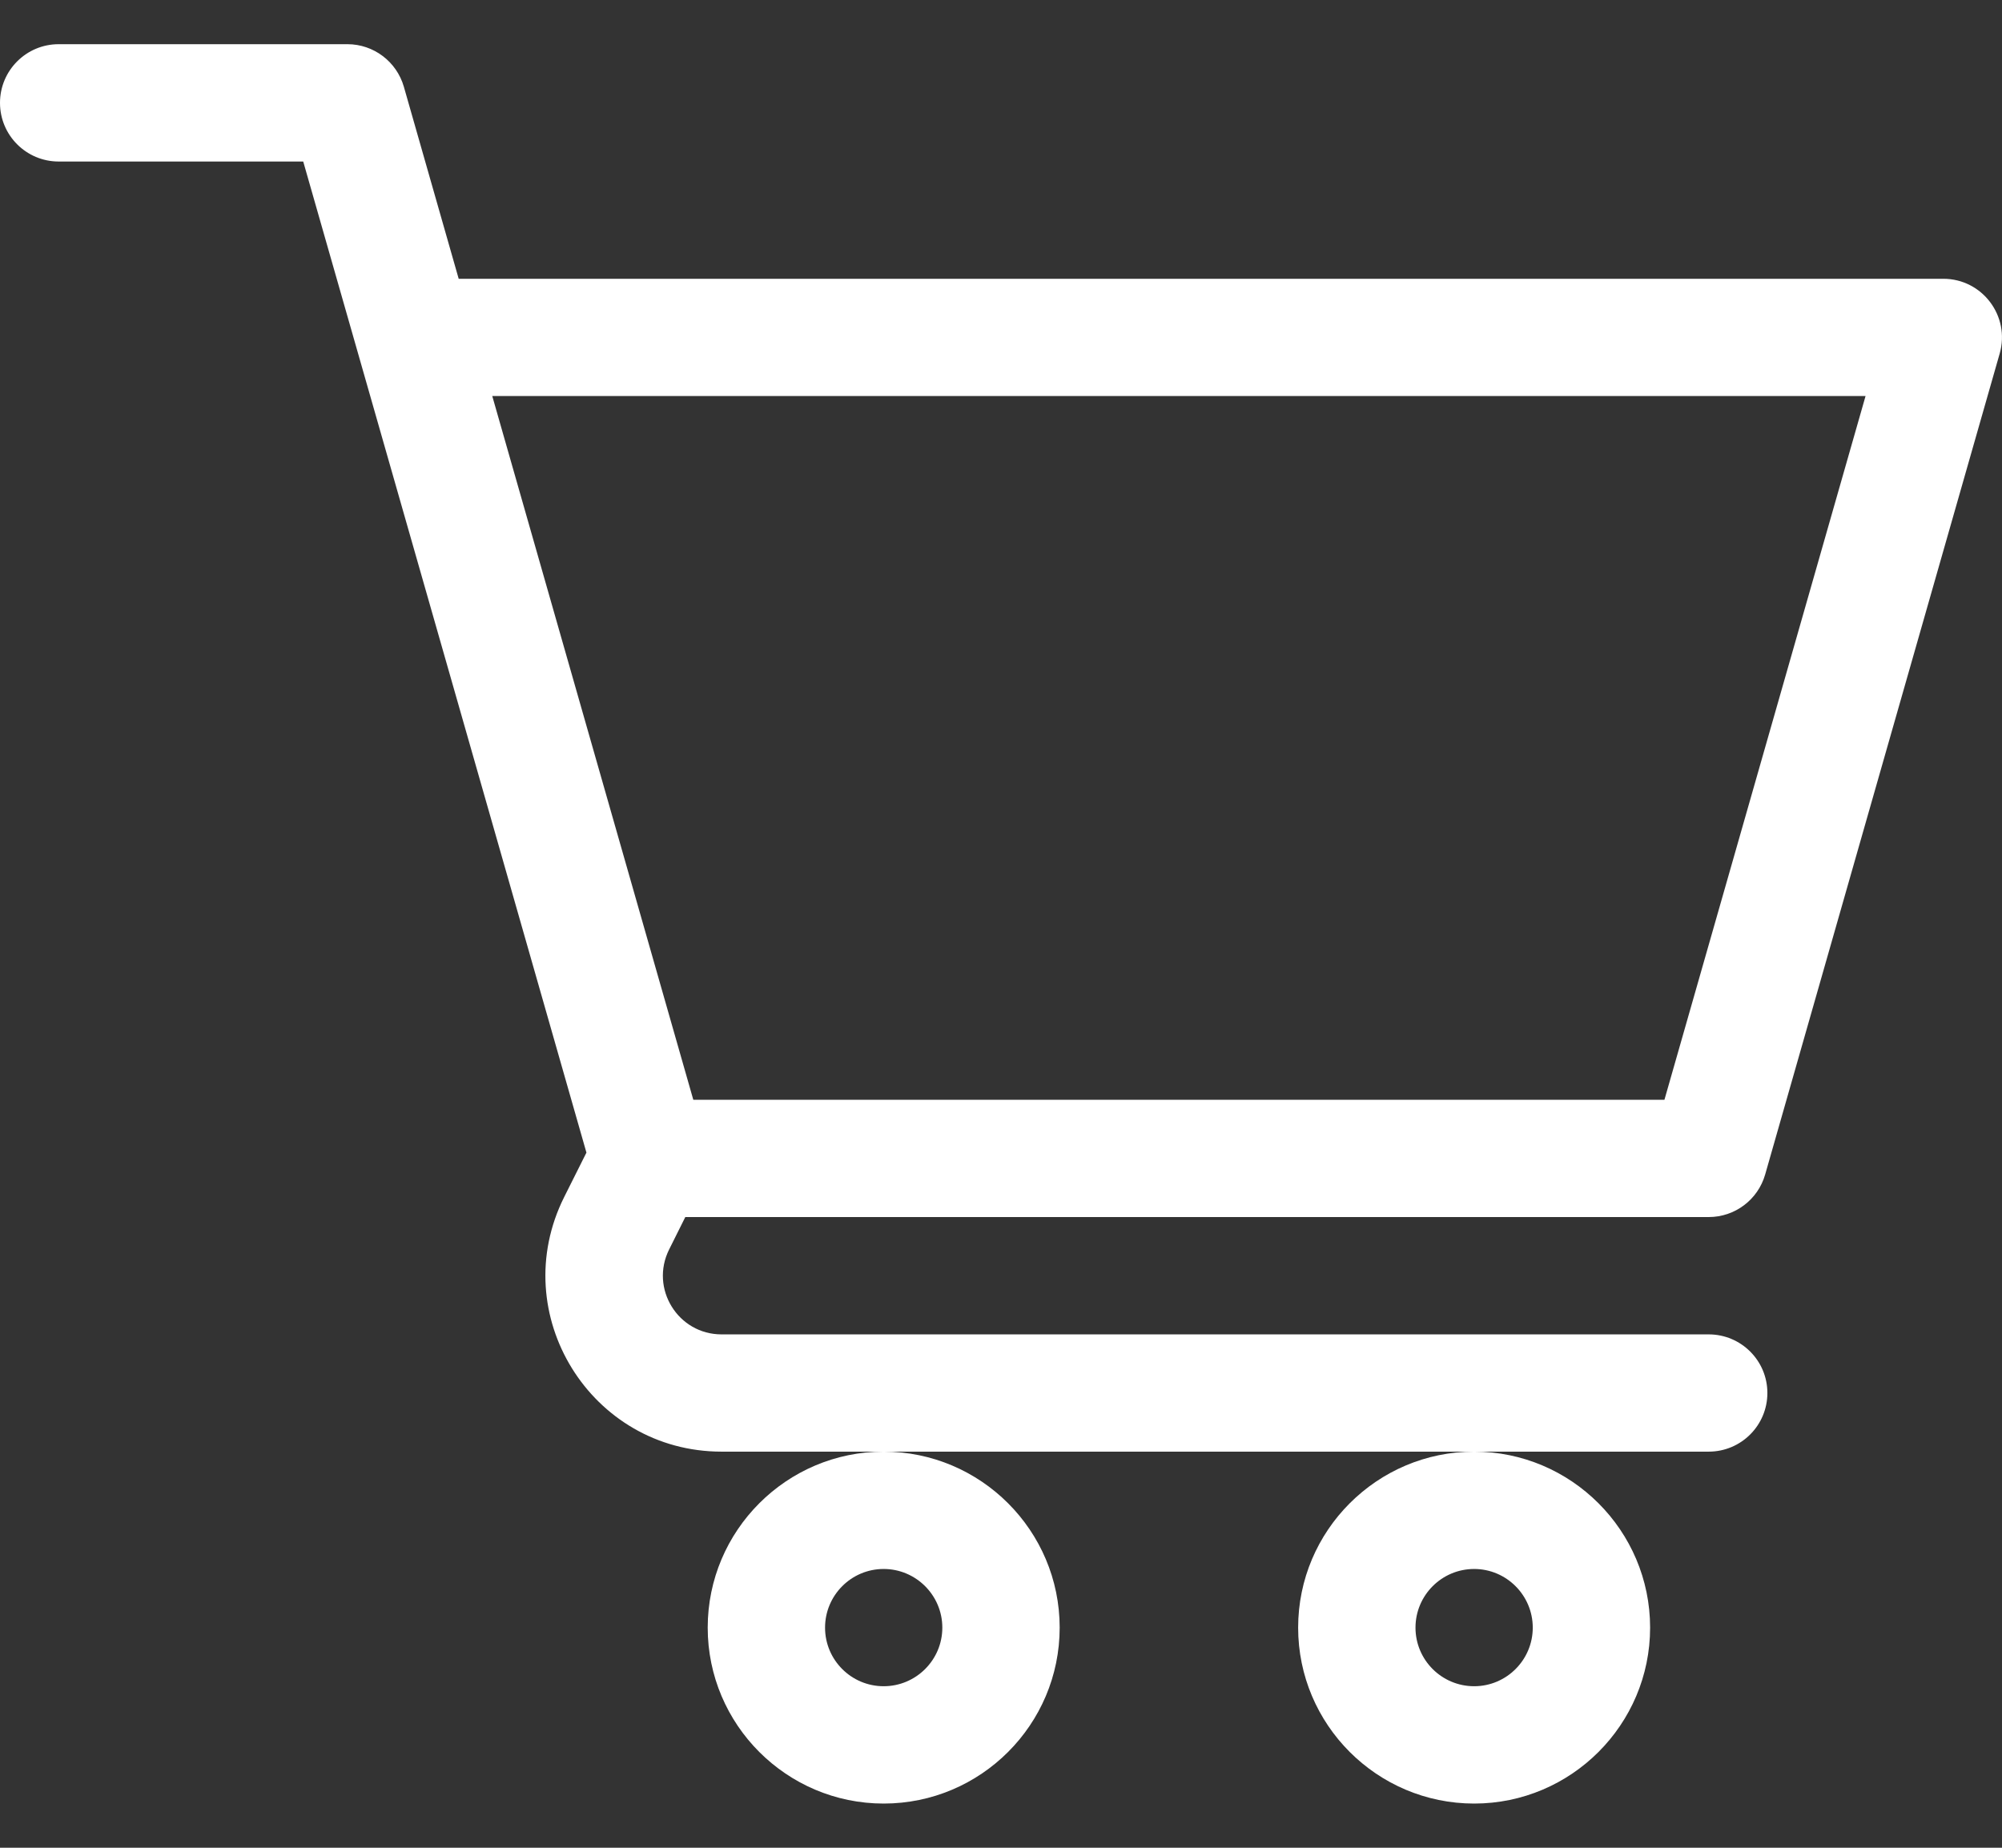 <svg width="26" height="24" viewBox="0 0 26 24" fill="none" xmlns="http://www.w3.org/2000/svg">
<rect x="0" y="0" width="26" height="24" fill="#333333" stroke="none"/>
<path d="M9.191 21.141C9.191 22.401 10.216 23.426 11.476 23.426C12.737 23.426 13.762 22.401 13.762 21.141C13.762 19.881 12.737 18.855 11.476 18.855C10.216 18.855 9.191 19.881 9.191 21.141ZM11.476 20.379C11.896 20.379 12.238 20.721 12.238 21.141C12.238 21.561 11.896 21.902 11.476 21.902C11.056 21.902 10.715 21.561 10.715 21.141C10.715 20.721 11.056 20.379 11.476 20.379Z" fill="white"/>
<path d="M16.859 21.141C16.859 22.401 17.884 23.426 19.145 23.426C20.404 23.426 21.43 22.401 21.43 21.141C21.43 19.881 20.404 18.855 19.145 18.855C17.884 18.855 16.859 19.881 16.859 21.141ZM19.145 20.379C19.564 20.379 19.906 20.721 19.906 21.141C19.906 21.561 19.564 21.902 19.145 21.902C18.724 21.902 18.383 21.561 18.383 21.141C18.383 20.721 18.724 20.379 19.145 20.379Z" fill="white"/>
<path d="M25.238 3.621H5.957C5.697 2.708 5.454 1.857 5.245 1.127C5.151 0.8 4.852 0.574 4.512 0.574H0.762C0.341 0.574 0 0.915 0 1.336C0 1.757 0.341 2.098 0.762 2.098H3.938C4.79 5.079 6.781 12.049 7.616 14.971L7.327 15.548C6.567 17.069 7.674 18.855 9.371 18.855H22.191C22.612 18.855 22.953 18.514 22.953 18.093C22.953 17.673 22.612 17.332 22.191 17.332H9.371C8.805 17.332 8.437 16.736 8.69 16.229L8.9 15.808H22.191C22.531 15.808 22.83 15.583 22.924 15.256L25.97 4.592C26.109 4.106 25.744 3.621 25.238 3.621ZM21.616 14.285H9.004C8.589 12.832 7.428 8.767 6.393 5.144H24.228L21.616 14.285Z" fill="white"/>
</svg>
